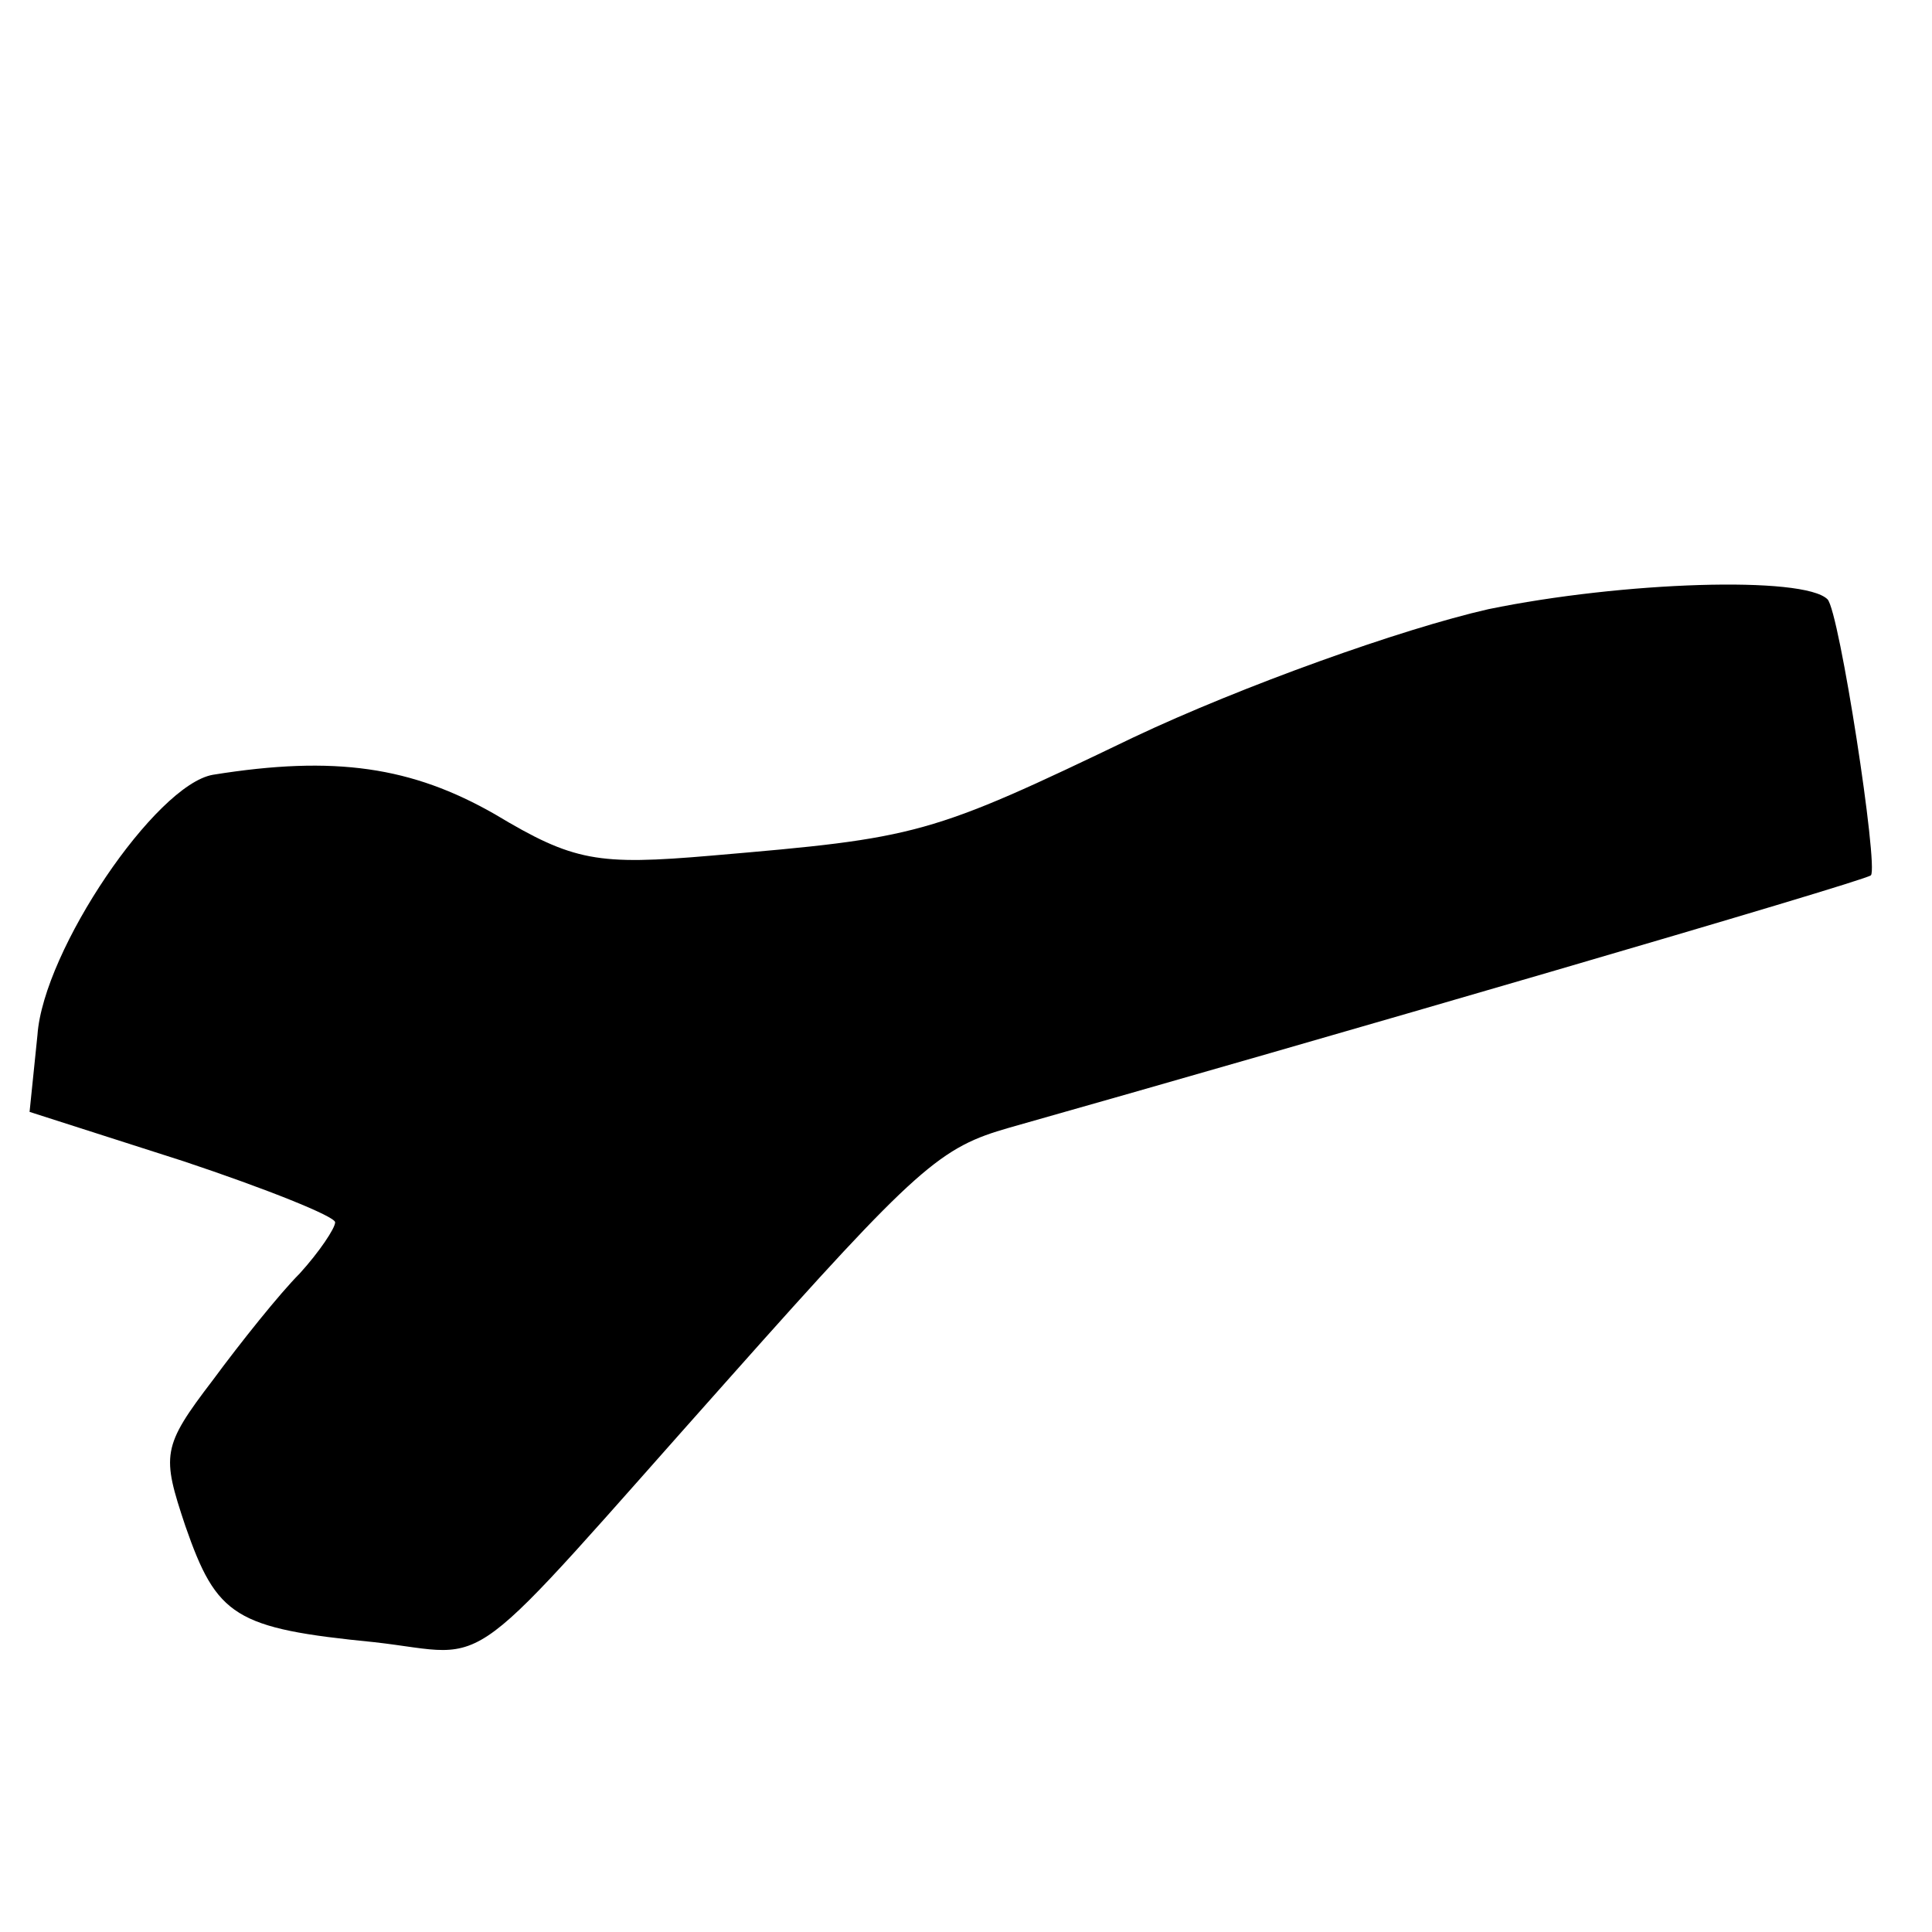 <?xml version="1.0" standalone="no"?>
<!DOCTYPE svg PUBLIC "-//W3C//DTD SVG 20010904//EN"
 "http://www.w3.org/TR/2001/REC-SVG-20010904/DTD/svg10.dtd">
<svg version="1.0" xmlns="http://www.w3.org/2000/svg"
 width="98pt" height="98pt" viewBox="0 0 98 98"
 preserveAspectRatio="xMidYMid meet">
<g transform="translate(0,98) scale(0.1,-0.1)"
fill="#000000" stroke="none">
<path d="M755 671 c-44 -10 -125 -39 -180 -65 -104 -50 -109 -51 -214 -60 -58
-5 -70 -3 -110 21 -42 24 -81 30 -143 20 -29 -5 -86 -89 -89 -132 l-4 -39 78
-25 c42 -14 77 -28 77 -31 0 -3 -8 -15 -18 -26 -10 -10 -30 -35 -44 -54 -26
-34 -26 -38 -14 -74 16 -46 25 -52 96 -59 62 -7 41 -22 180 134 96 108 107
117 142 127 152 43 434 125 437 128 4 4 -16 134 -22 140 -12 12 -104 9 -172
-5z"/>
</g>
</svg>
